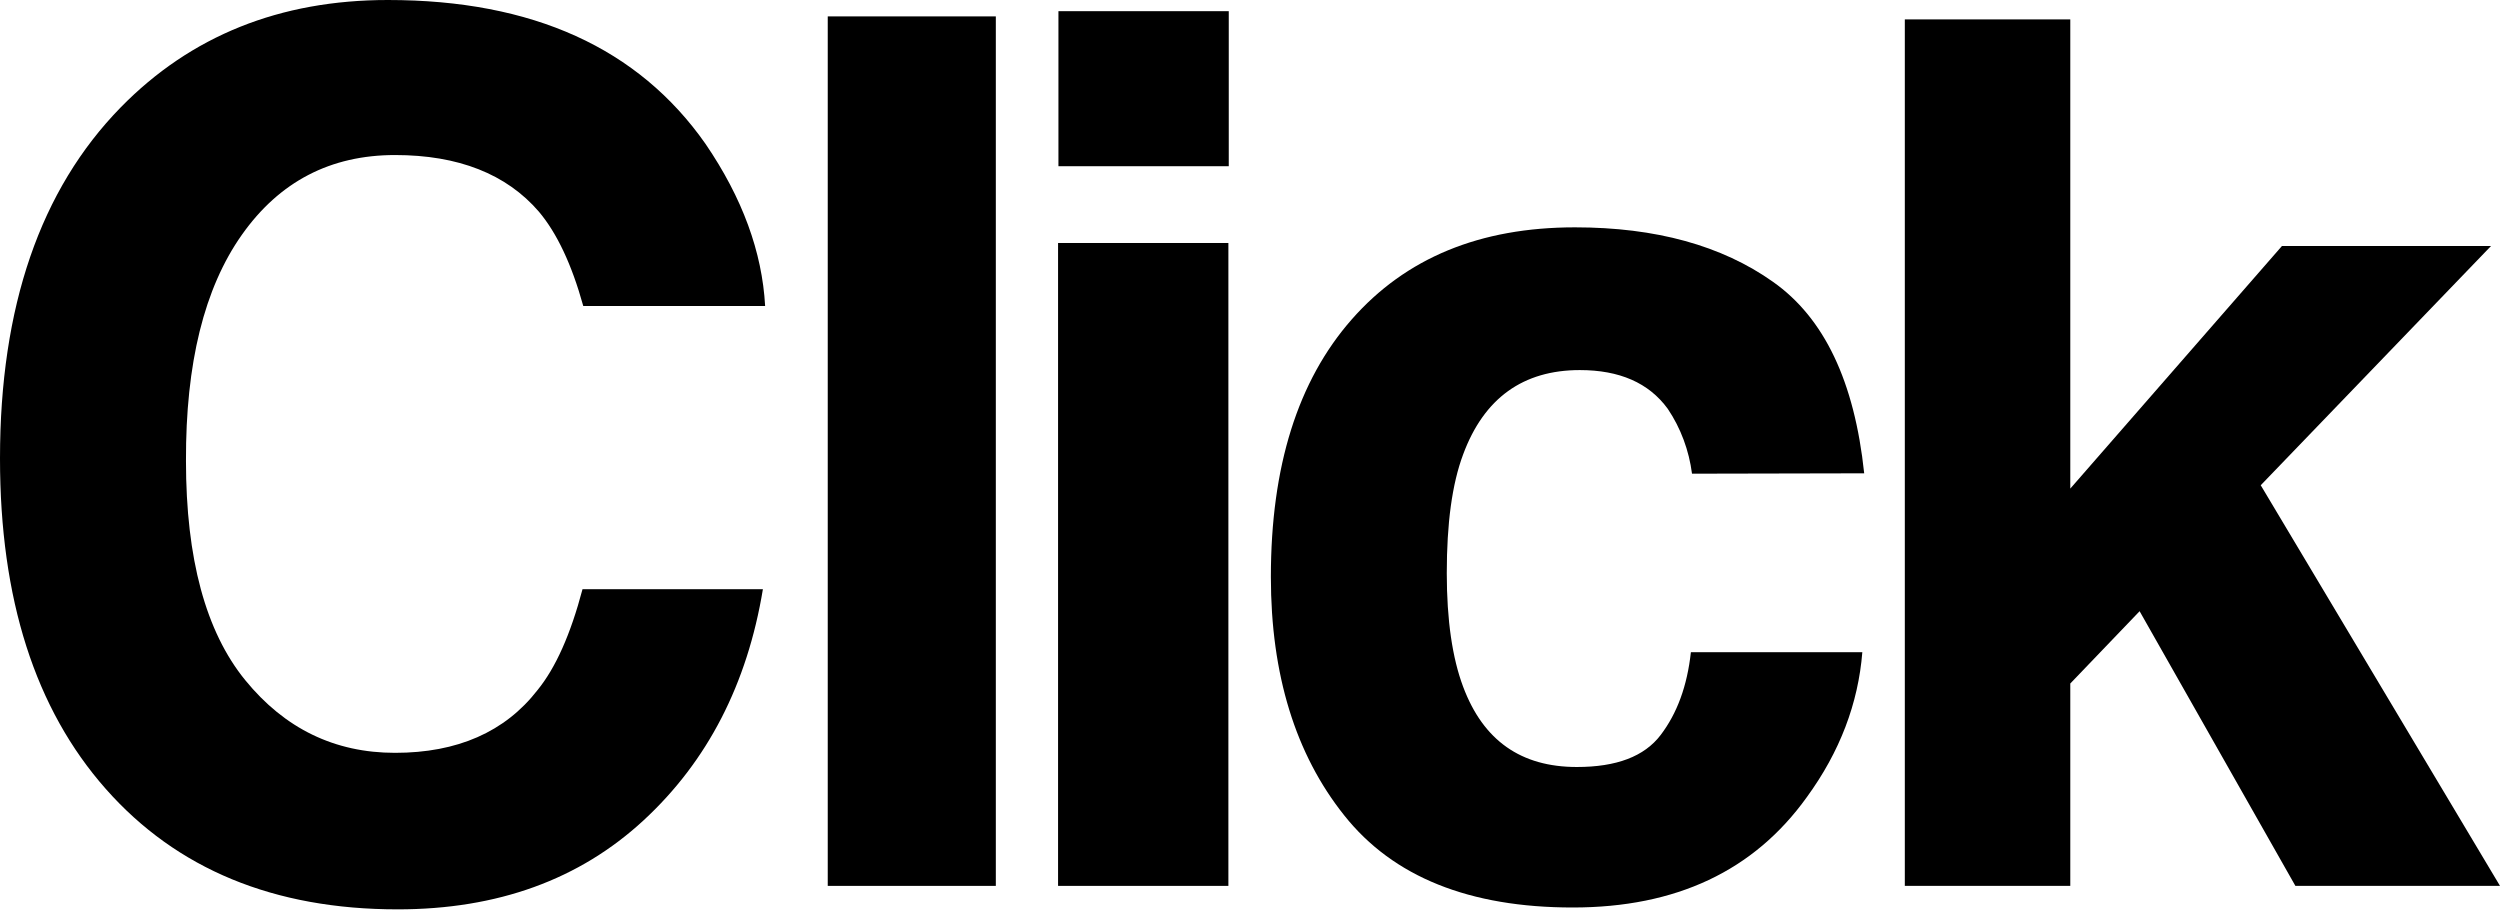 <svg version="1.1" id="Layer_1" xmlns="http://www.w3.org/2000/svg" xmlns:xlink="http://www.w3.org/1999/xlink" x="0px" y="0px" viewBox="0 0 670.8 244.2" style="enable-background:new 0 0 670.8 244.2;" xml:space="preserve">
<g>
	<g>
		<g>
			<path d="M32.4,28.8C51.2,9.6,75.1,0,104.1,0c38.8,0,67.2,12.9,85.2,38.6c9.9,14.5,15.2,29,16,43.5h-48.8
				c-3.1-11.2-7.1-19.6-11.9-25.3C135.9,46.7,123,41.6,106,41.6c-17.3,0-31,7.1-41.1,21.4s-15.1,34.5-15,60.7
				c0,26.2,5.3,45.8,15.9,58.8S89.8,202,106,202c16.7,0,29.5-5.6,38.2-16.8c4.9-6,8.9-15,12.1-27.1h48.4c-4.2,25.4-14.8,46.1-32,62
				s-39.2,23.9-66,23.9c-33.2,0-59.3-10.8-78.3-32.3S0,160.7,0,123C0,82.3,10.8,50.9,32.4,28.8"></path>
		</g>
	</g>
</g>
<rect x="222.1" y="4.4" width="45.1" height="233.3"></rect>
<path d="M283.9,65.2h45.7v172.5h-45.7V65.2z M329.7,44.6H284V3h45.7V44.6z"></path>
<g>
	<g>
		<g>
			<path d="M454,127.1c-0.8-6.2-3-12.2-6.5-17.4c-5.1-7-13-10.4-23.6-10.4c-15.2,0-25.7,7.5-31.3,22.6c-3,8-4.4,18.6-4.4,31.9
				c0,12.6,1.5,22.8,4.4,30.5c5.4,14.4,15.5,21.5,30.5,21.5c10.6,0,18.1-2.8,22.5-8.6s7.1-13.1,8.1-22.2h46
				c-1.1,13.7-6,26.7-14.9,38.9c-14.2,19.8-35.1,29.6-62.8,29.6c-27.7,0-48.2-8.2-61.3-24.7c-13.1-16.4-19.7-37.8-19.7-64
				c0-29.6,7.2-52.6,21.7-69.1S397.1,61,422.6,61c21.7,0,39.4,4.9,53.1,14.6c13.8,9.7,21.9,26.8,24.5,51.4L454,127.1L454,127.1z"></path>
		</g>
	</g>
</g>
<polygon points="511.1,5.2 511.1,237.7 555.5,237.7 555.5,183.4 574.1,164 615.9,237.7 670.8,237.7 606.6,130.2 668.4,66 612.3,66 
	555.5,131.1 555.5,5.2"></polygon>
</svg>
